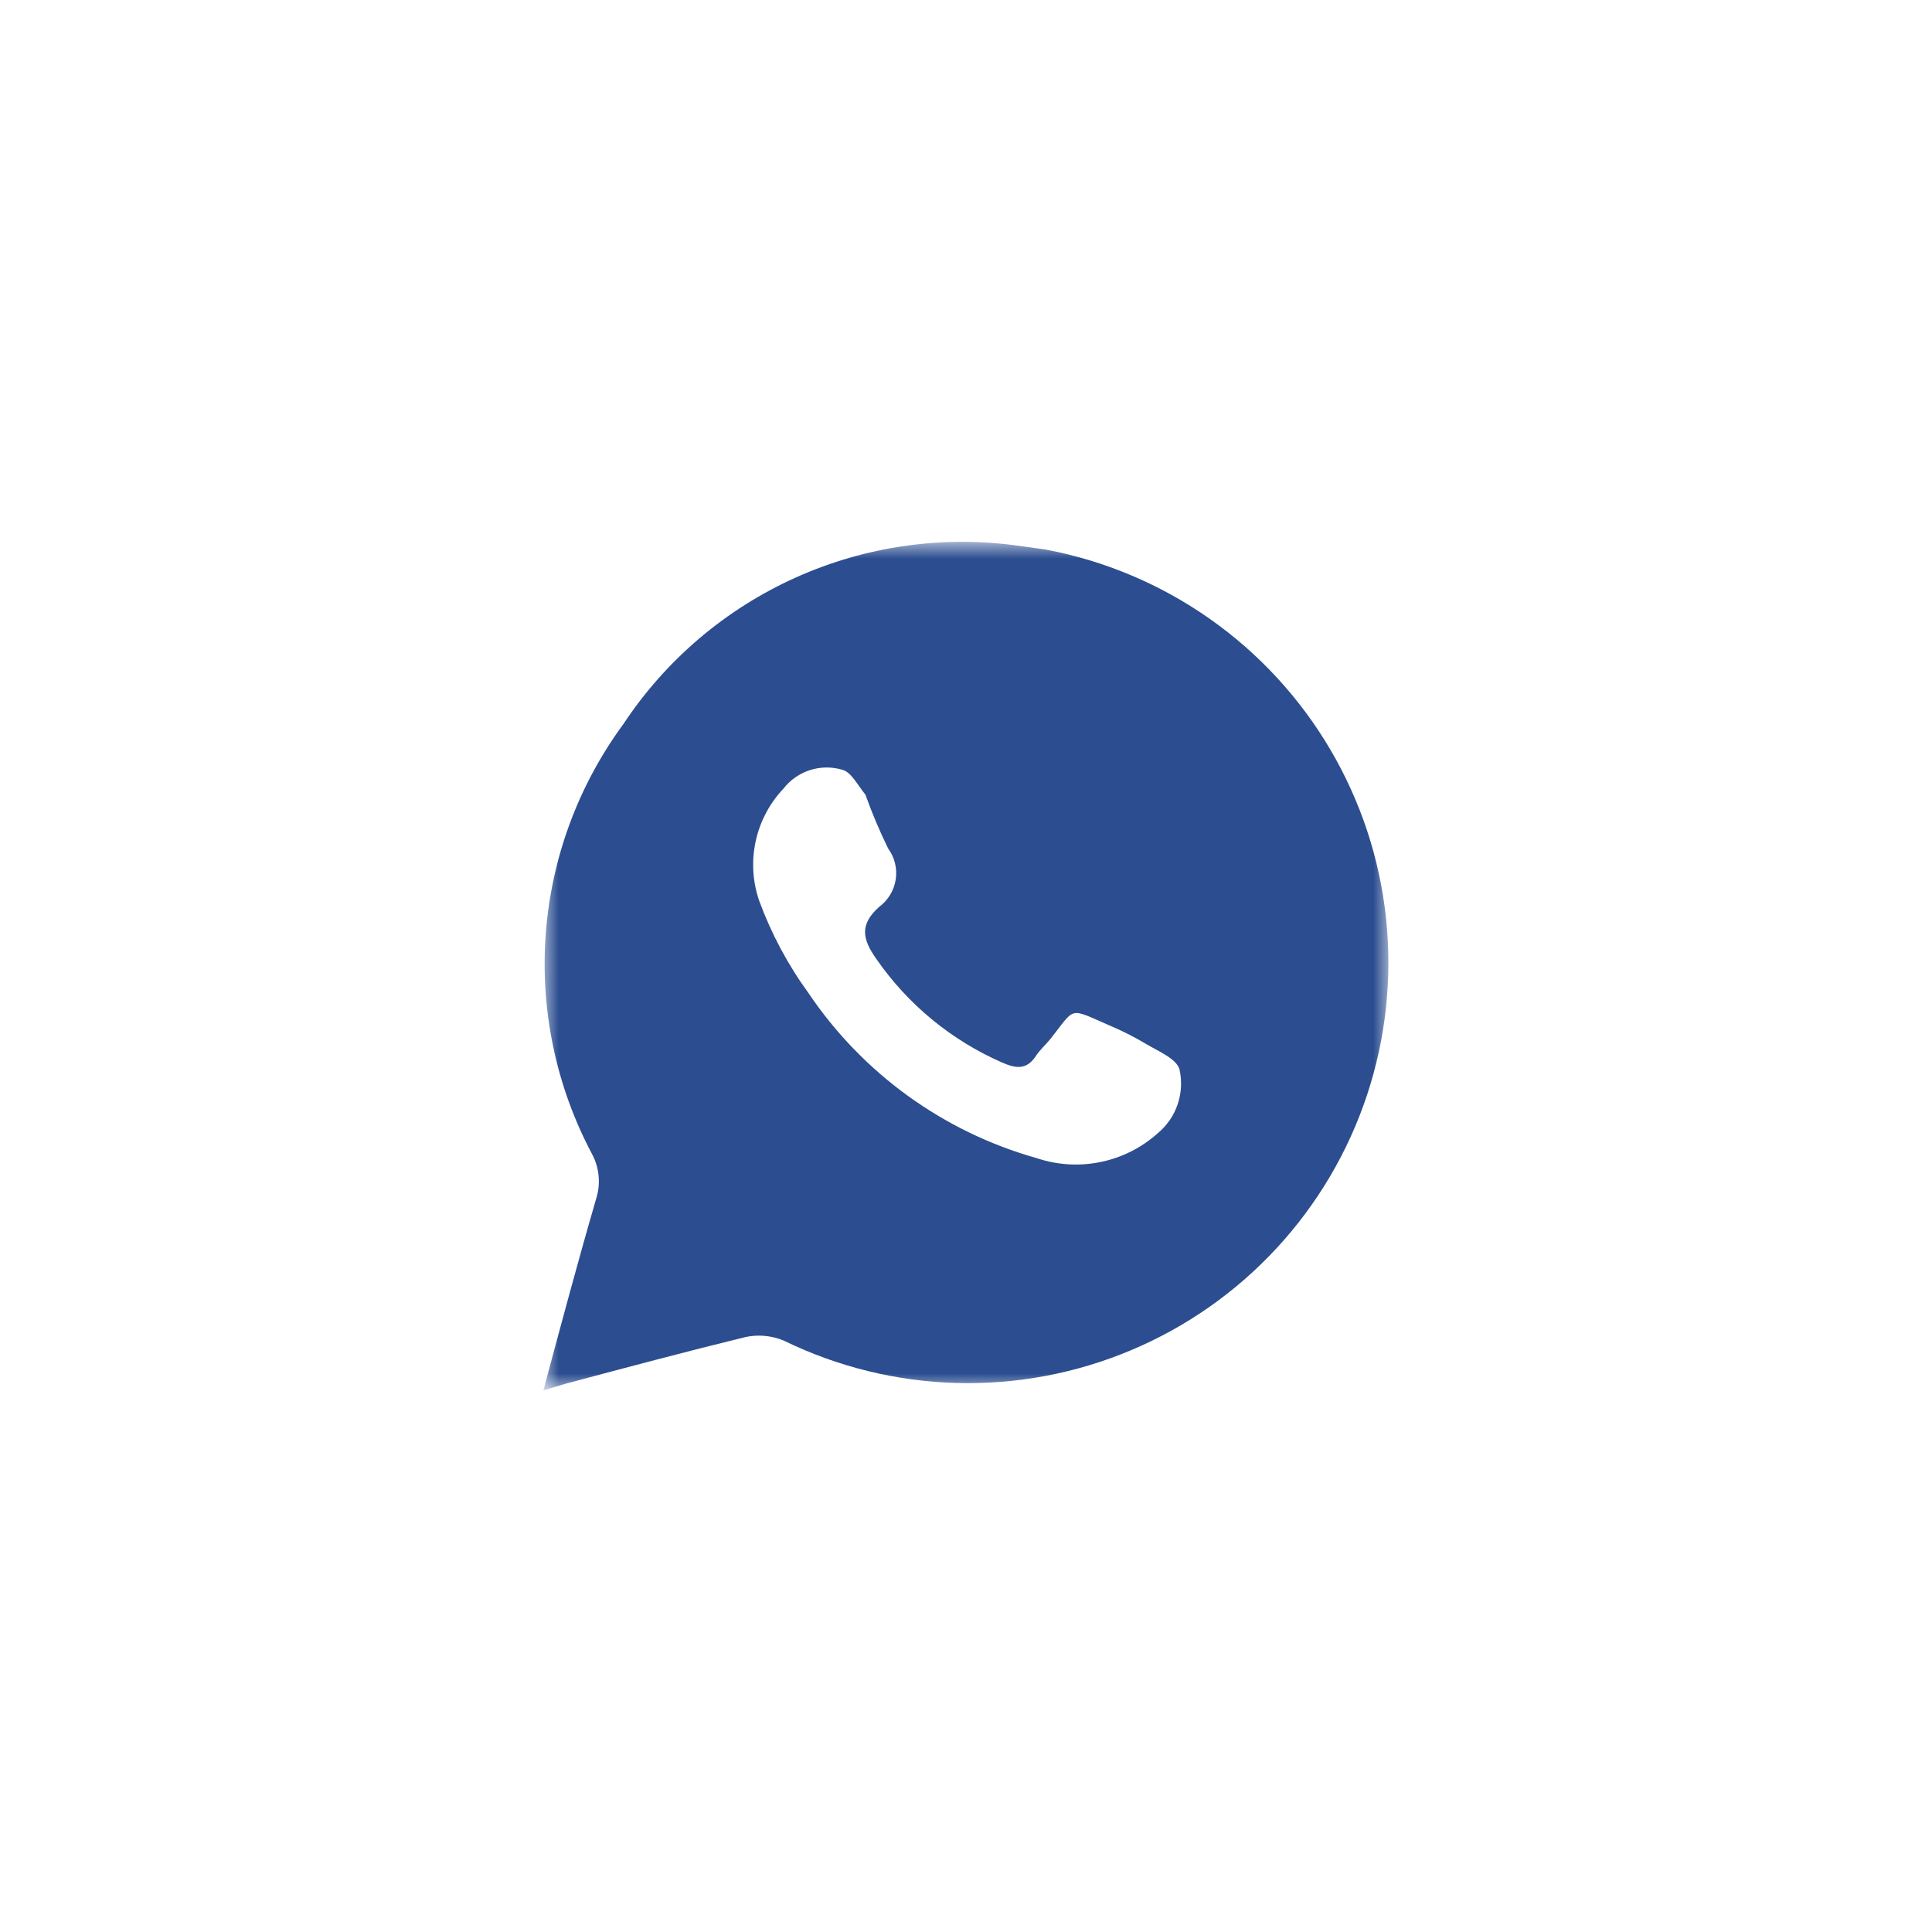 <svg width="64" height="64" viewBox="0 0 64 64" fill="none" xmlns="http://www.w3.org/2000/svg">
<mask id="mask0_524_795" style="mask-type:luminance" maskUnits="userSpaceOnUse" x="18" y="18" width="28" height="28">
<path d="M18 18H46V46H18V18Z" fill="white"/>
</mask>
<g mask="url(#mask0_524_795)">
<path d="M34.638 18.205L33.798 18.087C31.273 17.723 28.697 18.083 26.37 19.127C24.042 20.171 22.06 21.855 20.653 23.982C19.156 26.016 18.263 28.431 18.078 30.949C17.893 33.468 18.423 35.987 19.606 38.218C19.727 38.441 19.803 38.687 19.828 38.94C19.854 39.193 19.828 39.448 19.754 39.691C19.149 41.769 18.59 43.862 18 46.058L18.737 45.837C20.726 45.306 22.716 44.776 24.705 44.289C25.125 44.202 25.562 44.243 25.958 44.407C27.743 45.278 29.693 45.758 31.679 45.813C33.664 45.868 35.638 45.498 37.469 44.727C39.3 43.957 40.944 42.804 42.292 41.345C43.641 39.887 44.661 38.157 45.286 36.271C45.91 34.386 46.124 32.389 45.914 30.414C45.703 28.439 45.072 26.532 44.063 24.821C43.055 23.11 41.692 21.634 40.066 20.493C38.441 19.352 36.59 18.572 34.638 18.205ZM38.352 37.54C37.816 38.02 37.163 38.349 36.459 38.493C35.755 38.638 35.025 38.594 34.343 38.365C31.255 37.496 28.576 35.558 26.783 32.898C26.098 31.957 25.548 30.925 25.147 29.833C24.93 29.199 24.891 28.517 25.034 27.863C25.177 27.208 25.497 26.605 25.958 26.119C26.183 25.832 26.488 25.62 26.835 25.51C27.182 25.399 27.554 25.396 27.903 25.5C28.198 25.574 28.404 26.001 28.669 26.325C28.885 26.934 29.137 27.529 29.421 28.108C29.637 28.404 29.727 28.773 29.672 29.134C29.616 29.496 29.42 29.821 29.126 30.039C28.463 30.628 28.566 31.115 29.038 31.778C30.08 33.28 31.519 34.463 33.194 35.197C33.665 35.403 34.019 35.447 34.328 34.961C34.461 34.769 34.638 34.607 34.785 34.431C35.64 33.355 35.375 33.369 36.73 33.959C37.162 34.14 37.581 34.352 37.983 34.593C38.381 34.828 38.985 35.079 39.074 35.433C39.159 35.816 39.136 36.216 39.009 36.588C38.882 36.96 38.654 37.289 38.352 37.54Z" fill="#2C4E90"/>
</g>
</svg>

